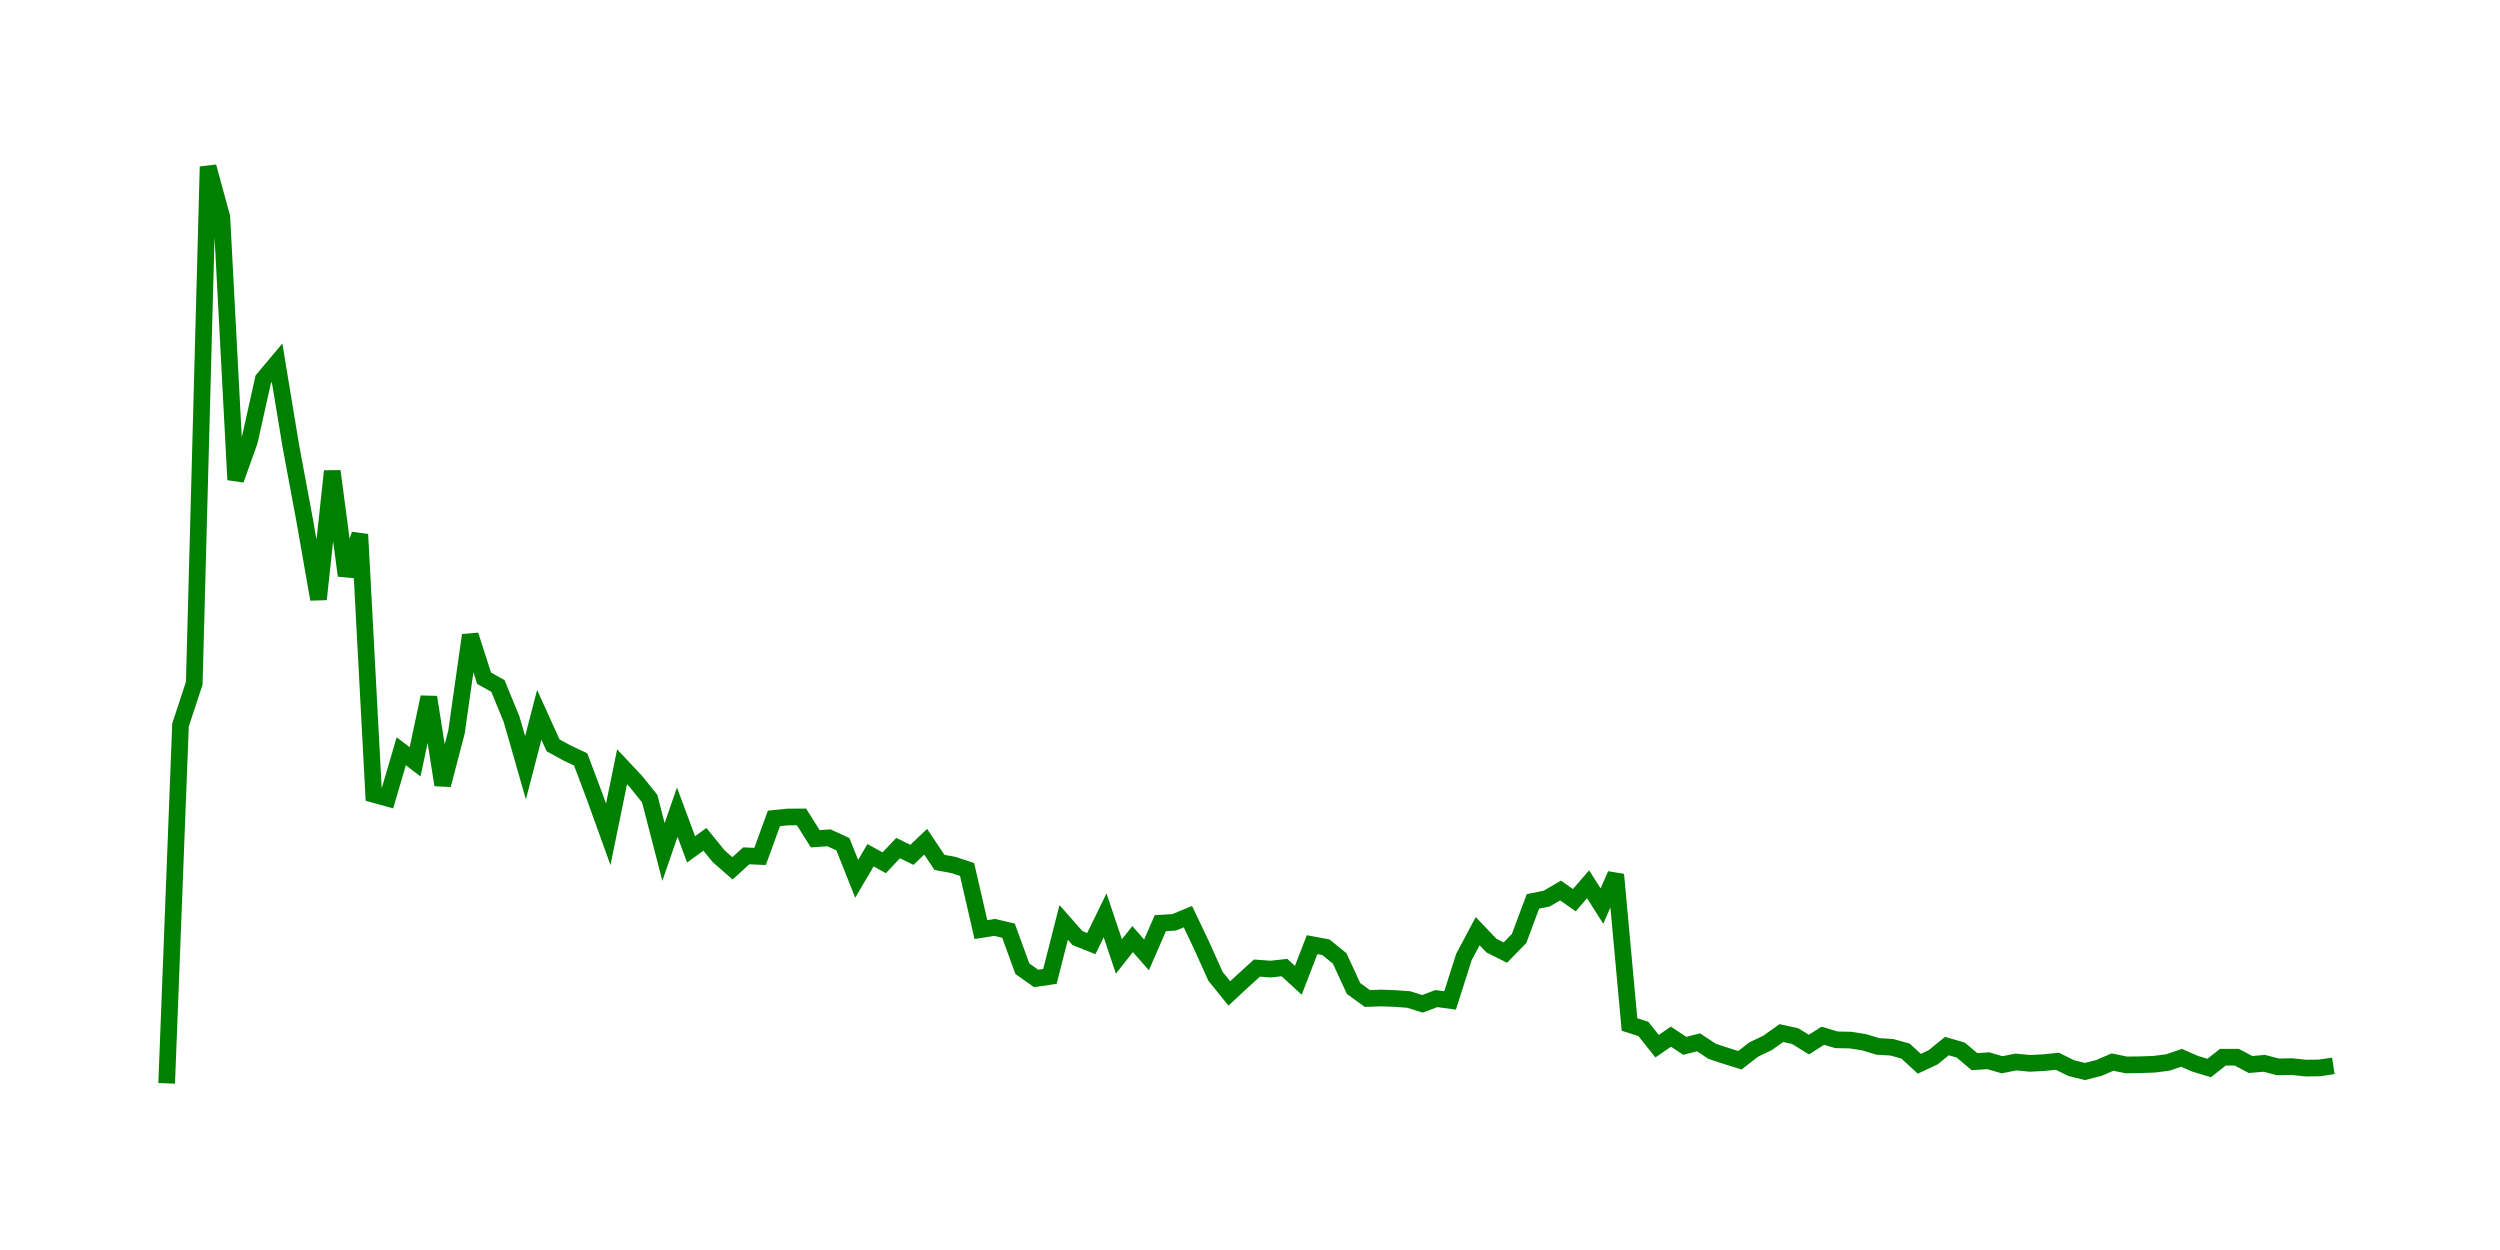 <svg width="300.0" height="150.0" xmlns="http://www.w3.org/2000/svg">
<polyline fill="none" stroke="green" stroke-width="2" points="20.00,130.00 21.66,87.00 23.31,81.99 24.97,20.00 26.62,26.05 28.28,57.57 29.94,52.92 31.59,45.51 33.25,43.53 34.90,53.53 36.56,62.43 38.22,71.91 39.87,56.54 41.53,69.07 43.18,64.13 44.84,95.32 46.50,95.78 48.15,90.15 49.81,91.42 51.46,83.66 53.12,94.19 54.78,87.84 56.43,76.22 58.09,81.39 59.75,82.31 61.40,86.34 63.06,92.13 64.71,85.78 66.37,89.44 68.03,90.35 69.68,91.13 71.34,95.54 72.99,100.12 74.65,92.01 76.31,93.78 77.96,95.83 79.62,102.24 81.27,97.46 82.93,101.92 84.59,100.72 86.24,102.75 87.90,104.20 89.55,102.70 91.21,102.77 92.87,98.21 94.52,98.04 96.18,98.03 97.83,100.65 99.49,100.54 101.15,101.31 102.80,105.46 104.46,102.63 106.11,103.53 107.77,101.77 109.43,102.58 111.08,101.01 112.74,103.49 114.39,103.79 116.05,104.34 117.71,111.55 119.36,111.29 121.02,111.68 122.68,116.24 124.33,117.41 125.99,117.17 127.64,110.69 129.30,112.57 130.96,113.23 132.61,109.84 134.27,114.77 135.92,112.69 137.58,114.59 139.24,110.78 140.89,110.68 142.55,110.00 144.20,113.47 145.86,117.16 147.52,119.21 149.17,117.68 150.83,116.17 152.48,116.29 154.14,116.11 155.80,117.64 157.45,113.36 159.11,113.67 160.76,115.01 162.42,118.61 164.08,119.82 165.73,119.76 167.39,119.82 169.04,119.94 170.70,120.46 172.36,119.83 174.01,120.05 175.67,114.84 177.32,111.74 178.98,113.48 180.64,114.31 182.29,112.62 183.95,108.17 185.61,107.83 187.26,106.86 188.92,108.02 190.57,106.11 192.23,108.73 193.89,104.95 195.54,122.94 197.20,123.47 198.85,125.54 200.51,124.40 202.17,125.50 203.82,125.08 205.48,126.17 207.13,126.71 208.79,127.23 210.45,125.94 212.10,125.15 213.76,123.97 215.41,124.33 217.07,125.35 218.73,124.29 220.38,124.78 222.04,124.81 223.69,125.07 225.35,125.57 227.01,125.67 228.66,126.13 230.32,127.65 231.97,126.88 233.63,125.53 235.29,126.01 236.94,127.40 238.60,127.29 240.25,127.77 241.91,127.44 243.57,127.60 245.22,127.52 246.88,127.35 248.54,128.17 250.19,128.58 251.85,128.16 253.50,127.45 255.16,127.79 256.82,127.77 258.47,127.71 260.13,127.50 261.78,126.94 263.44,127.66 265.10,128.16 266.75,126.86 268.41,126.86 270.06,127.74 271.72,127.60 273.38,128.03 275.03,127.99 276.69,128.17 278.34,128.15 280.00,127.90 " />
</svg>